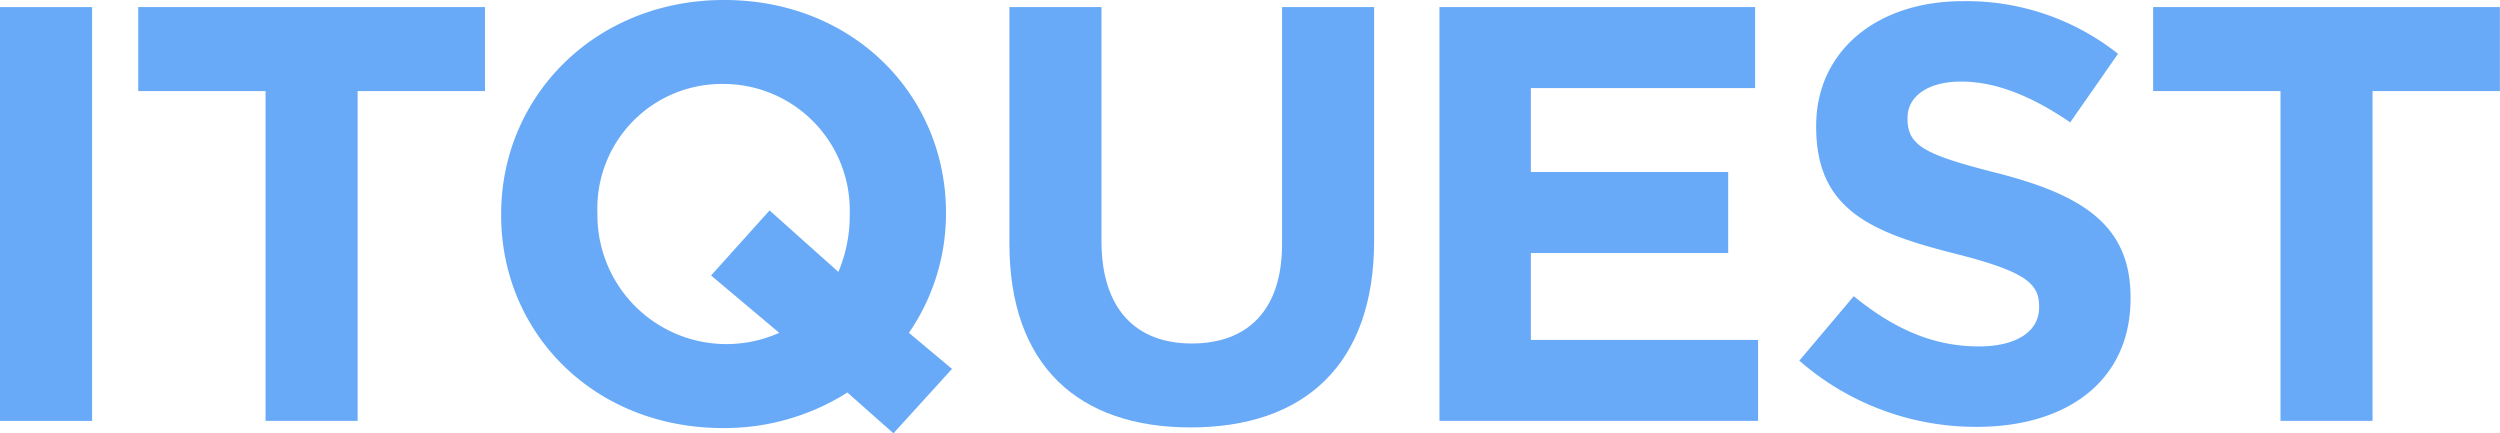 <svg id="グループ_2" data-name="グループ 2" xmlns="http://www.w3.org/2000/svg" xmlns:xlink="http://www.w3.org/1999/xlink" width="185.716" height="32.19" viewBox="0 0 185.716 32.19">
  <defs>
    <clipPath id="clip-path">
      <rect id="長方形_2" data-name="長方形 2" width="185.716" height="32.19" fill="none"/>
    </clipPath>
  </defs>
  <g id="グループ_1" data-name="グループ 1" clip-path="url(#clip-path)">
    <path id="パス_1" data-name="パス 1" d="M51.681,17.929V.363h6.84V17.754c0,5.006,2.532,7.6,6.706,7.6s6.708-2.5,6.708-7.379V.363h6.84V17.709c0,9.311-5.286,13.879-13.636,13.879S51.681,26.976,51.681,17.929" transform="translate(23.304 0.163)" fill="#68aaf7"/>
    <path id="パス_2" data-name="パス 2" d="M73.7.363H97.149V6.379H80.492v6.236H95.15v6.018H80.492v6.455H97.371V31.1H73.7Z" transform="translate(33.231 0.163)" fill="#68aaf7"/>
    <path id="パス_3" data-name="パス 3" d="M92.127,26.762l4.042-4.787c2.8,2.284,5.73,3.732,9.283,3.732,2.8,0,4.486-1.1,4.486-2.9V22.72c0-1.714-1.066-2.593-6.262-3.909-6.264-1.581-10.3-3.3-10.3-9.4V9.327c0-5.577,4.53-9.266,10.88-9.266A18.122,18.122,0,0,1,115.8,3.97l-3.553,5.094c-2.755-1.889-5.464-3.031-8.085-3.031s-4,1.187-4,2.68V8.8c0,2.02,1.332,2.68,6.706,4.041,6.307,1.625,9.862,3.864,9.862,9.222v.089c0,6.1-4.71,9.53-11.416,9.53a19.918,19.918,0,0,1-13.192-4.919" transform="translate(41.541 0.027)" fill="#68aaf7"/>
    <path id="パス_4" data-name="パス 4" d="M119.7,6.6h-9.46V.363H136V6.6h-9.461V31.1H119.7Z" transform="translate(49.71 0.163)" fill="#68aaf7"/>
    <rect id="長方形_1" data-name="長方形 1" width="6.841" height="30.742" transform="translate(0 0.527)" fill="#68aaf7"/>
    <path id="パス_5" data-name="パス 5" d="M16.537,6.6H7.077V.363H32.838V6.6H23.376V31.1h-6.84Z" transform="translate(3.191 0.163)" fill="#68aaf7"/>
    <path id="パス_6" data-name="パス 6" d="M54.8,32.19l-3.42-3.031A17.077,17.077,0,0,1,42.138,31.8c-9.6,0-16.479-7.07-16.479-15.809V15.9C25.659,7.16,32.634,0,42.227,0S58.705,7.07,58.705,15.809V15.9a15.647,15.647,0,0,1-2.754,8.827l3.2,2.678Zm-8.483-7.465-5.064-4.26L45.6,15.634,50.71,20.2a10.676,10.676,0,0,0,.843-4.215V15.9a9.389,9.389,0,0,0-9.415-9.662,9.242,9.242,0,0,0-9.328,9.573V15.9a9.587,9.587,0,0,0,13.5,8.827" transform="translate(11.57 -0.001)" fill="#68aaf7"/>
  </g>
</svg>
